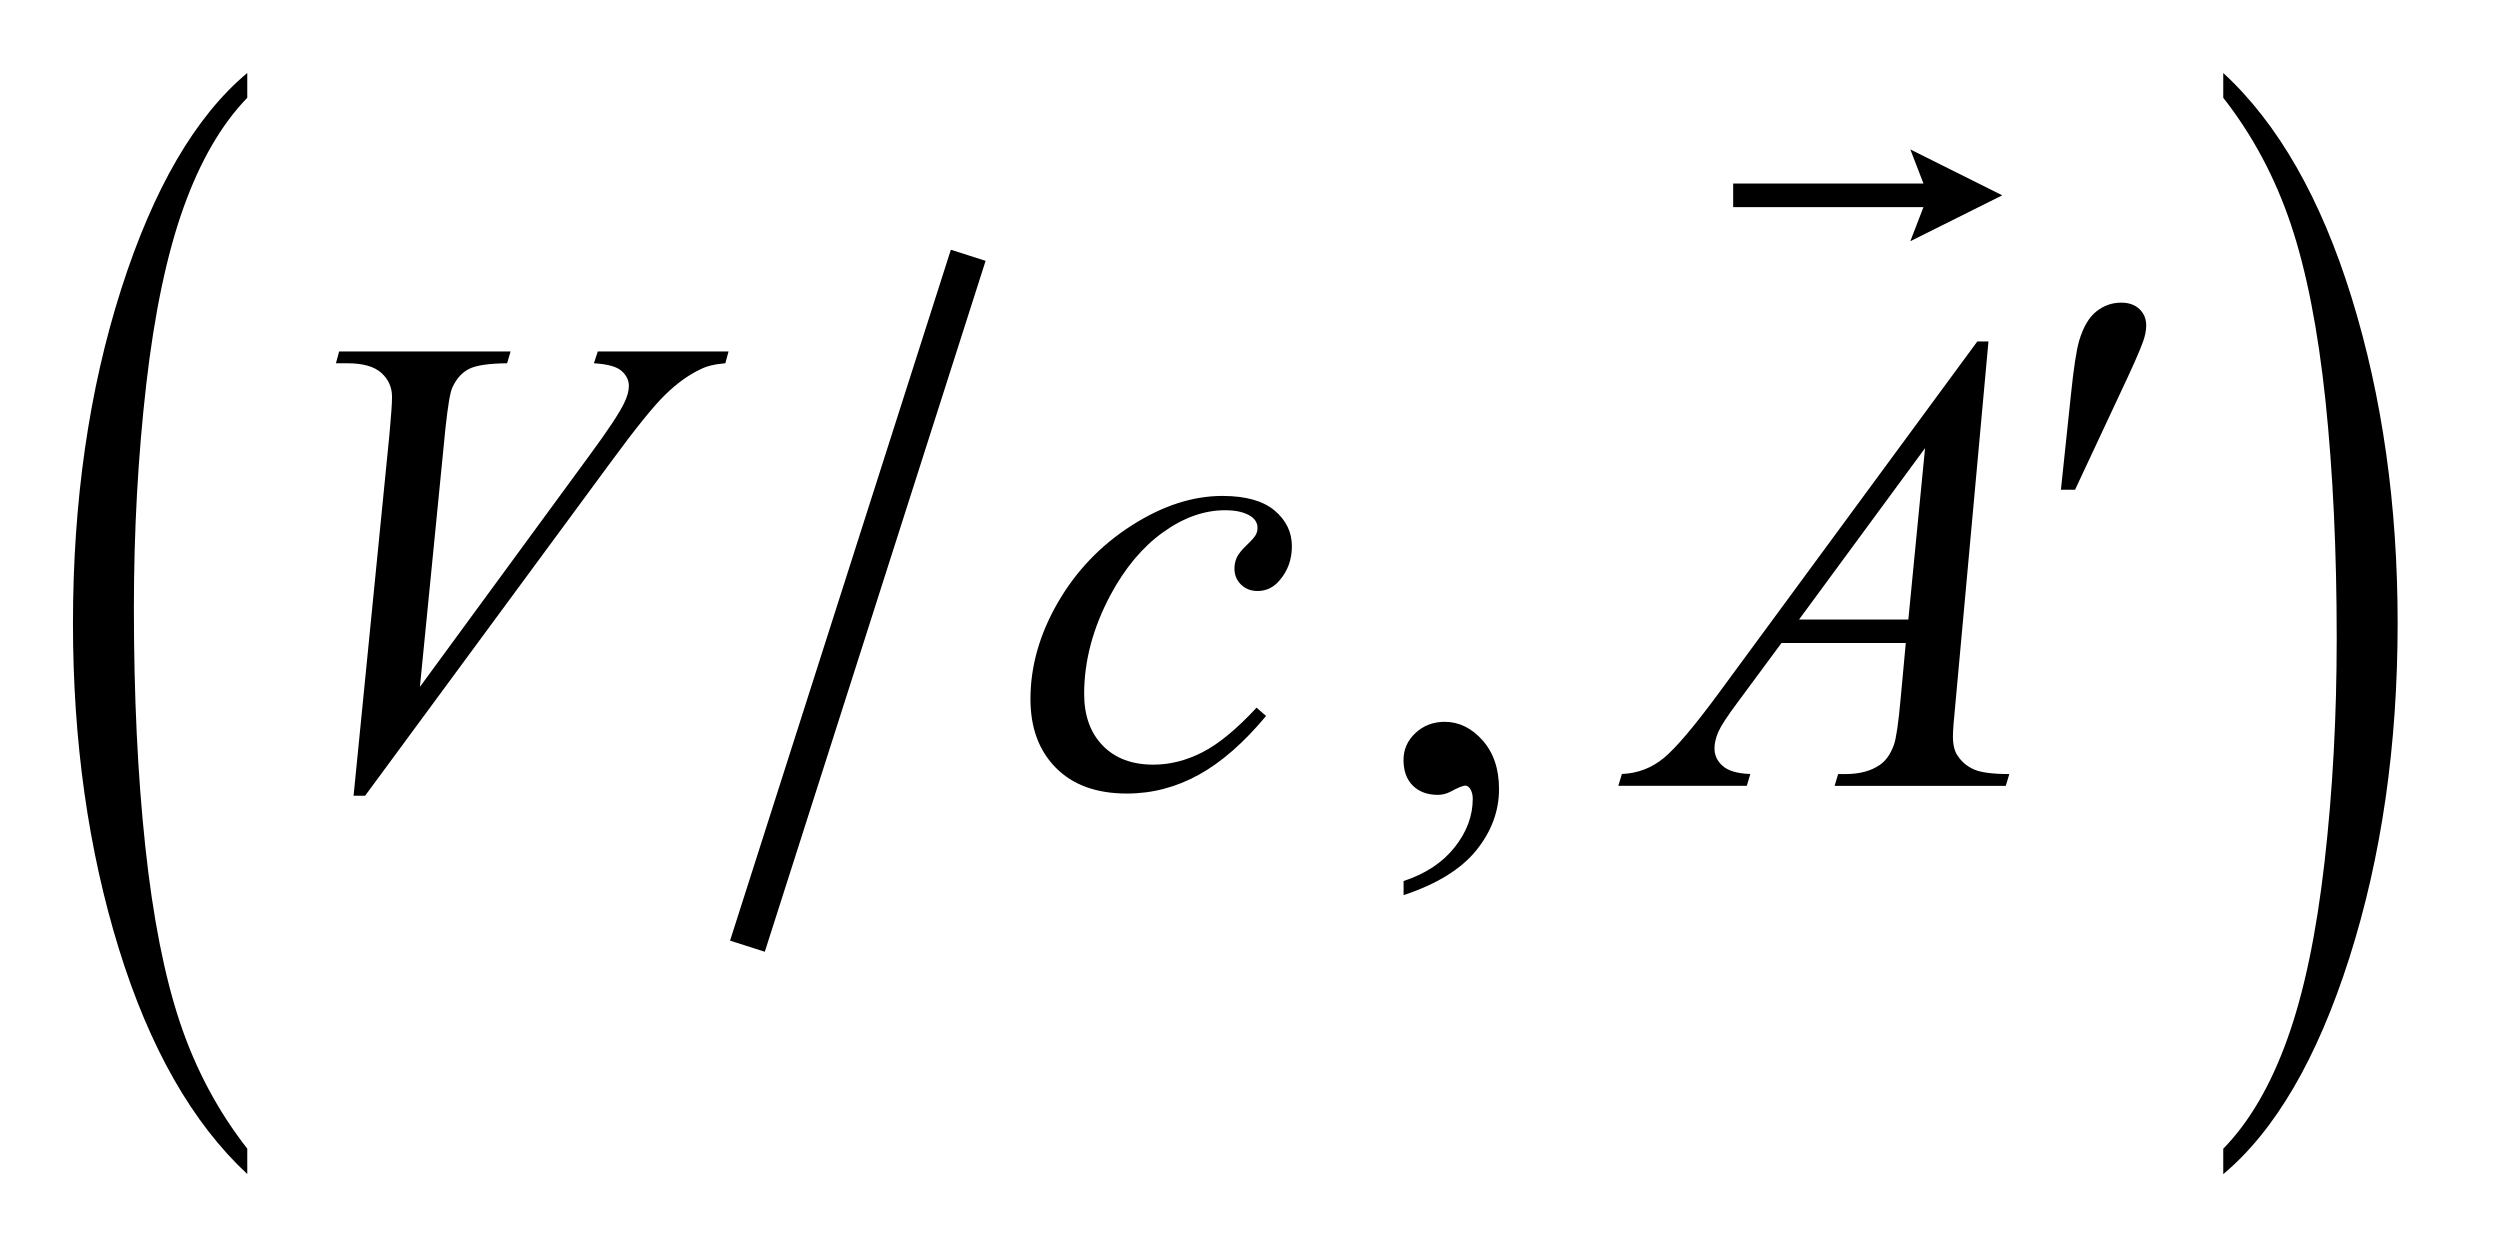 <?xml version="1.0" encoding="UTF-8"?>
<!DOCTYPE svg PUBLIC '-//W3C//DTD SVG 1.0//EN'
          'http://www.w3.org/TR/2001/REC-SVG-20010904/DTD/svg10.dtd'>
<svg stroke-dasharray="none" shape-rendering="auto" xmlns="http://www.w3.org/2000/svg" font-family="'Dialog'" text-rendering="auto" width="54" fill-opacity="1" color-interpolation="auto" color-rendering="auto" preserveAspectRatio="xMidYMid meet" font-size="12px" viewBox="0 0 54 27" fill="black" xmlns:xlink="http://www.w3.org/1999/xlink" stroke="black" image-rendering="auto" stroke-miterlimit="10" stroke-linecap="square" stroke-linejoin="miter" font-style="normal" stroke-width="1" height="27" stroke-dashoffset="0" font-weight="normal" stroke-opacity="1"
><!--Generated by the Batik Graphics2D SVG Generator--><defs id="genericDefs"
  /><g
  ><defs id="defs1"
    ><clipPath clipPathUnits="userSpaceOnUse" id="clipPath1"
      ><path d="M-1 -1 L32.861 -1 L32.861 16.091 L-1 16.091 L-1 -1 Z"
      /></clipPath
      ><clipPath clipPathUnits="userSpaceOnUse" id="clipPath2"
      ><path d="M-0 -0 L-0 15.091 L31.861 15.091 L31.861 -0 Z"
      /></clipPath
    ></defs
    ><g stroke-width="0.5" transform="scale(1.576,1.576) translate(1,1)"
    ><line y2="11.73" fill="none" x1="12.194" clip-path="url(#clipPath2)" x2="9.32" y1="2.737"
    /></g
    ><g stroke-width="0.5" transform="matrix(1.576,0,0,1.576,1.576,1.576)"
    ><path d="M2.389 14.743 L2.389 15.091 C1.636 14.39 1.049 13.36 0.629 12.003 C0.21 10.646 0 9.159 0 7.546 C0 5.867 0.221 4.338 0.662 2.96 C1.104 1.58 1.679 0.594 2.389 0 L2.389 0.34 C2.034 0.707 1.743 1.209 1.515 1.846 C1.287 2.483 1.117 3.291 1.004 4.271 C0.892 5.25 0.835 6.272 0.835 7.335 C0.835 8.539 0.887 9.626 0.991 10.598 C1.095 11.57 1.253 12.375 1.467 13.015 C1.681 13.654 1.988 14.23 2.389 14.743 Z" stroke="none" clip-path="url(#clipPath2)"
    /></g
    ><g stroke-width="0.5" transform="matrix(1.576,0,0,1.576,1.576,1.576)"
    ><path d="M29.471 0.34 L29.471 0 C30.225 0.696 30.811 1.723 31.231 3.081 C31.651 4.439 31.861 5.924 31.861 7.539 C31.861 9.217 31.64 10.747 31.199 12.129 C30.758 13.511 30.181 14.498 29.471 15.092 L29.471 14.744 C29.829 14.377 30.122 13.875 30.35 13.238 C30.579 12.601 30.747 11.794 30.859 10.817 C30.971 9.84 31.026 8.817 31.026 7.749 C31.026 6.551 30.974 5.465 30.872 4.49 C30.769 3.516 30.611 2.709 30.396 2.07 C30.181 1.431 29.873 0.853 29.471 0.34 Z" stroke="none" clip-path="url(#clipPath2)"
    /></g
    ><g stroke-width="0.5" transform="matrix(1.576,0,0,1.576,1.576,1.576)"
    ><path d="M18.237 11.268 L18.237 11.075 C18.539 10.976 18.772 10.821 18.937 10.612 C19.103 10.403 19.185 10.181 19.185 9.947 C19.185 9.891 19.172 9.844 19.146 9.806 C19.125 9.78 19.105 9.767 19.084 9.767 C19.052 9.767 18.981 9.795 18.873 9.854 C18.82 9.88 18.765 9.894 18.706 9.894 C18.562 9.894 18.448 9.851 18.363 9.767 C18.278 9.682 18.236 9.565 18.236 9.415 C18.236 9.271 18.291 9.148 18.4 9.046 C18.51 8.943 18.644 8.893 18.802 8.893 C18.995 8.893 19.167 8.977 19.318 9.145 C19.469 9.314 19.545 9.537 19.545 9.815 C19.545 10.117 19.441 10.397 19.232 10.656 C19.022 10.914 18.691 11.118 18.237 11.268 Z" stroke="none" clip-path="url(#clipPath2)"
    /></g
    ><g stroke-width="0.5" transform="matrix(1.576,0,0,1.576,1.576,1.576)"
    ><path d="M3.846 9.906 L4.338 4.949 C4.361 4.697 4.373 4.527 4.373 4.44 C4.373 4.308 4.324 4.198 4.226 4.11 C4.128 4.022 3.973 3.979 3.763 3.979 L3.604 3.979 L3.648 3.817 L5.998 3.817 L5.95 3.979 C5.695 3.981 5.52 4.008 5.425 4.058 C5.33 4.107 5.254 4.192 5.199 4.313 C5.169 4.377 5.139 4.56 5.106 4.861 L4.755 8.414 L7.078 5.243 C7.33 4.901 7.488 4.662 7.553 4.527 C7.597 4.437 7.619 4.358 7.619 4.29 C7.619 4.211 7.585 4.142 7.518 4.083 C7.451 4.024 7.325 3.99 7.14 3.979 L7.193 3.817 L8.985 3.817 L8.941 3.979 C8.798 3.99 8.684 4.018 8.599 4.062 C8.438 4.138 8.277 4.254 8.118 4.409 C7.958 4.564 7.706 4.877 7.36 5.349 L4.004 9.906 L3.846 9.906 Z" stroke="none" clip-path="url(#clipPath2)"
    /></g
    ><g stroke-width="0.5" transform="matrix(1.576,0,0,1.576,1.576,1.576)"
    ><path d="M16.352 8.813 C16.047 9.179 15.74 9.448 15.429 9.619 C15.119 9.79 14.791 9.876 14.445 9.876 C14.029 9.876 13.705 9.759 13.472 9.524 C13.239 9.289 13.123 8.975 13.123 8.58 C13.123 8.133 13.248 7.692 13.498 7.259 C13.748 6.826 14.085 6.474 14.508 6.203 C14.931 5.932 15.346 5.797 15.753 5.797 C16.072 5.797 16.311 5.864 16.469 5.997 C16.627 6.13 16.706 6.293 16.706 6.486 C16.706 6.668 16.65 6.823 16.539 6.952 C16.457 7.051 16.356 7.1 16.236 7.1 C16.145 7.1 16.07 7.071 16.009 7.012 C15.949 6.953 15.919 6.881 15.919 6.793 C15.919 6.737 15.93 6.686 15.952 6.639 C15.974 6.592 16.019 6.536 16.088 6.47 C16.157 6.404 16.198 6.357 16.213 6.327 C16.228 6.297 16.235 6.267 16.235 6.235 C16.235 6.173 16.207 6.122 16.151 6.081 C16.066 6.022 15.946 5.993 15.791 5.993 C15.504 5.993 15.22 6.094 14.939 6.296 C14.658 6.498 14.418 6.785 14.219 7.156 C13.979 7.607 13.859 8.058 13.859 8.51 C13.859 8.808 13.944 9.044 14.114 9.219 C14.283 9.393 14.515 9.48 14.808 9.48 C15.034 9.48 15.257 9.424 15.478 9.311 C15.699 9.199 15.947 8.995 16.222 8.699 L16.352 8.813 Z" stroke="none" clip-path="url(#clipPath2)"
    /></g
    ><g stroke-width="0.5" transform="matrix(1.576,0,0,1.576,1.576,1.576)"
    ><path d="M26.253 3.68 L25.801 8.633 C25.778 8.864 25.766 9.017 25.766 9.09 C25.766 9.207 25.787 9.296 25.831 9.358 C25.887 9.443 25.963 9.506 26.058 9.547 C26.153 9.588 26.314 9.609 26.539 9.609 L26.49 9.771 L24.144 9.771 L24.193 9.609 L24.294 9.609 C24.484 9.609 24.64 9.568 24.76 9.486 C24.845 9.43 24.91 9.338 24.957 9.209 C24.989 9.119 25.02 8.905 25.05 8.568 L25.12 7.813 L23.416 7.813 L22.81 8.633 C22.672 8.818 22.586 8.95 22.551 9.03 C22.516 9.111 22.498 9.186 22.498 9.257 C22.498 9.351 22.535 9.431 22.611 9.498 C22.687 9.565 22.813 9.602 22.989 9.608 L22.941 9.77 L21.18 9.77 L21.229 9.608 C21.446 9.599 21.636 9.526 21.802 9.39 C21.967 9.254 22.214 8.963 22.542 8.519 L26.1 3.68 L26.253 3.68 ZM25.384 5.142 L23.657 7.491 L25.155 7.491 L25.384 5.142 Z" stroke="none" clip-path="url(#clipPath2)"
    /></g
    ><g stroke-width="0.5" transform="matrix(1.576,0,0,1.576,1.576,1.576)"
    ><path d="M27.246 5.713 L27.383 4.413 C27.421 4.044 27.459 3.795 27.497 3.666 C27.553 3.481 27.631 3.349 27.731 3.269 C27.833 3.188 27.946 3.148 28.072 3.148 C28.177 3.148 28.26 3.177 28.322 3.236 C28.384 3.295 28.415 3.369 28.415 3.46 C28.415 3.53 28.4 3.605 28.371 3.684 C28.333 3.795 28.225 4.039 28.046 4.417 L27.44 5.712 L27.246 5.712 Z" stroke="none" clip-path="url(#clipPath2)"
    /></g
    ><g stroke-width="0.5" transform="matrix(1.576,0,0,1.576,1.576,1.576)"
    ><path d="M25.182 2.306 L25.362 1.839 L22.754 1.839 L22.754 1.515 L25.362 1.515 L25.182 1.048 L26.442 1.677 L25.182 2.306 Z" stroke="none" clip-path="url(#clipPath2)"
    /></g
  ></g
></svg
>
